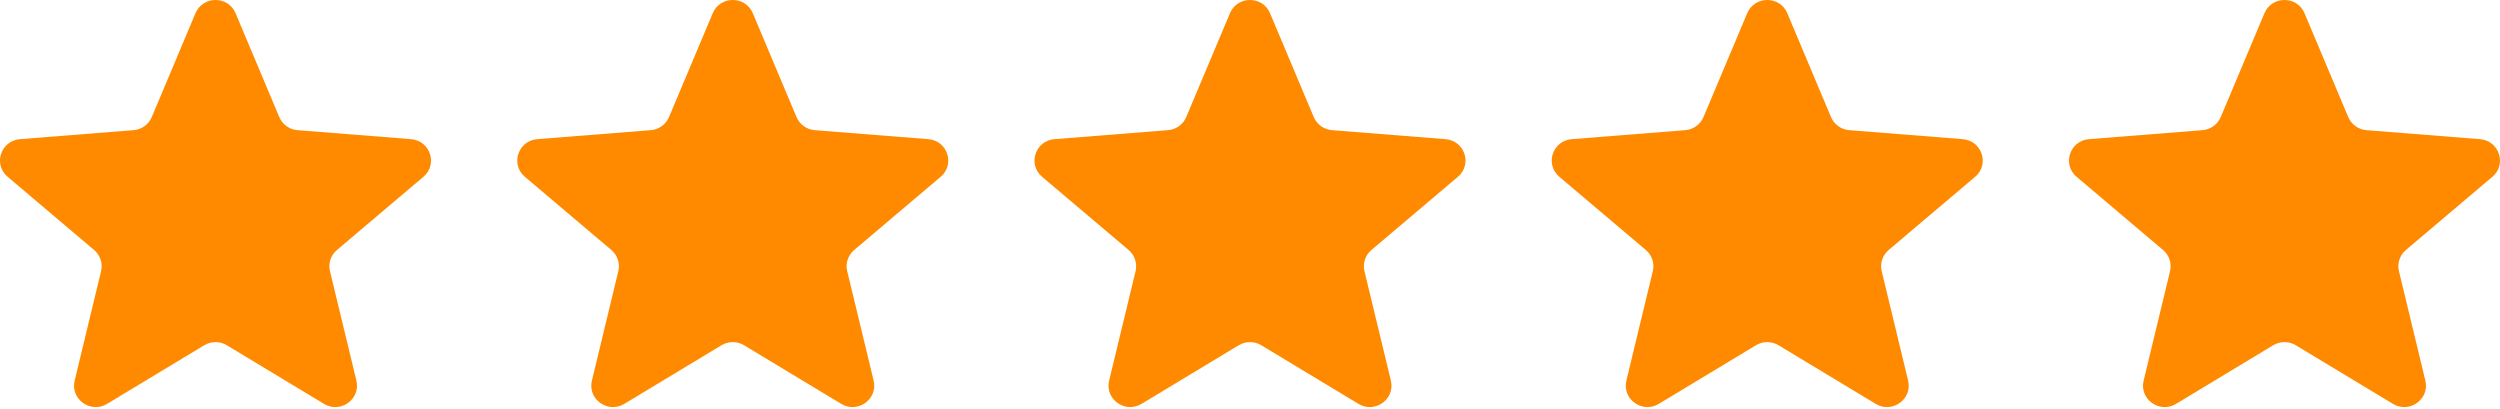 <?xml version="1.0" encoding="UTF-8"?>
<svg xmlns="http://www.w3.org/2000/svg" width="116" height="19" viewBox="0 0 116 19" fill="none">
  <g clip-path="url(#clip0_185_897)">
    <path d="M9.071 0.612C9.415 -0.204 10.586 -0.204 10.93 0.612L12.958 5.431C13.103 5.775 13.431 6.011 13.807 6.04L19.073 6.457C19.965 6.528 20.327 7.628 19.647 8.203L15.635 11.599C15.349 11.841 15.223 12.222 15.311 12.584L16.537 17.661C16.744 18.521 15.797 19.201 15.034 18.74L10.525 16.02C10.203 15.825 9.798 15.825 9.476 16.02L4.967 18.74C4.204 19.201 3.256 18.521 3.464 17.661L4.69 12.584C4.777 12.222 4.652 11.841 4.366 11.599L0.354 8.203C-0.326 7.628 0.036 6.528 0.928 6.457L6.194 6.04C6.57 6.011 6.898 5.775 7.043 5.431L9.071 0.612Z" fill="#FF8A00"></path>
    <path d="M33.071 0.612C33.415 -0.204 34.586 -0.204 34.93 0.612L36.958 5.431C37.103 5.775 37.431 6.011 37.807 6.04L43.073 6.457C43.965 6.528 44.327 7.628 43.647 8.203L39.635 11.599C39.349 11.841 39.223 12.222 39.311 12.584L40.537 17.661C40.744 18.521 39.797 19.201 39.033 18.74L34.525 16.02C34.203 15.825 33.798 15.825 33.476 16.02L28.967 18.74C28.204 19.201 27.256 18.521 27.464 17.661L28.69 12.584C28.777 12.222 28.652 11.841 28.366 11.599L24.354 8.203C23.674 7.628 24.035 6.528 24.928 6.457L30.194 6.04C30.57 6.011 30.898 5.775 31.043 5.431L33.071 0.612Z" fill="#FF8A00"></path>
    <path d="M57.071 0.612C57.415 -0.204 58.586 -0.204 58.929 0.612L60.958 5.431C61.103 5.775 61.431 6.011 61.807 6.04L67.073 6.457C67.965 6.528 68.327 7.628 67.647 8.203L63.635 11.599C63.349 11.841 63.223 12.222 63.311 12.584L64.537 17.661C64.744 18.521 63.797 19.201 63.033 18.74L58.525 16.02C58.203 15.825 57.798 15.825 57.476 16.02L52.967 18.74C52.203 19.201 51.256 18.521 51.464 17.661L52.69 12.584C52.777 12.222 52.652 11.841 52.366 11.599L48.353 8.203C47.674 7.628 48.035 6.528 48.928 6.457L54.194 6.04C54.57 6.011 54.898 5.775 55.042 5.431L57.071 0.612Z" fill="#FF8A00"></path>
    <path d="M81.071 0.612C81.415 -0.204 82.586 -0.204 82.93 0.612L84.958 5.431C85.103 5.775 85.431 6.011 85.807 6.04L91.073 6.457C91.965 6.528 92.327 7.628 91.647 8.203L87.635 11.599C87.349 11.841 87.223 12.222 87.311 12.584L88.537 17.661C88.744 18.521 87.797 19.201 87.033 18.74L82.525 16.02C82.203 15.825 81.798 15.825 81.476 16.02L76.967 18.74C76.203 19.201 75.256 18.521 75.464 17.661L76.69 12.584C76.777 12.222 76.652 11.841 76.366 11.599L72.353 8.203C71.674 7.628 72.035 6.528 72.928 6.457L78.194 6.04C78.57 6.011 78.897 5.775 79.042 5.431L81.071 0.612Z" fill="#FF8A00"></path>
    <path d="M105.071 0.612C105.415 -0.204 106.586 -0.204 106.929 0.612L108.958 5.431C109.103 5.775 109.431 6.011 109.807 6.04L115.073 6.457C115.965 6.528 116.327 7.628 115.647 8.203L111.635 11.599C111.349 11.841 111.223 12.222 111.311 12.584L112.537 17.661C112.744 18.521 111.797 19.201 111.033 18.74L106.525 16.02C106.203 15.825 105.798 15.825 105.476 16.02L100.967 18.74C100.203 19.201 99.256 18.521 99.464 17.661L100.69 12.584C100.777 12.222 100.652 11.841 100.366 11.599L96.353 8.203C95.674 7.628 96.035 6.528 96.928 6.457L102.194 6.04C102.57 6.011 102.897 5.775 103.042 5.431L105.071 0.612Z" fill="#FF8A00"></path>
  </g>
  <defs>
    <clipPath id="clip0_185_897">
      <rect width="116" height="18.889" fill="white" transform="translate(0)"></rect>
    </clipPath>
  </defs>
</svg>
